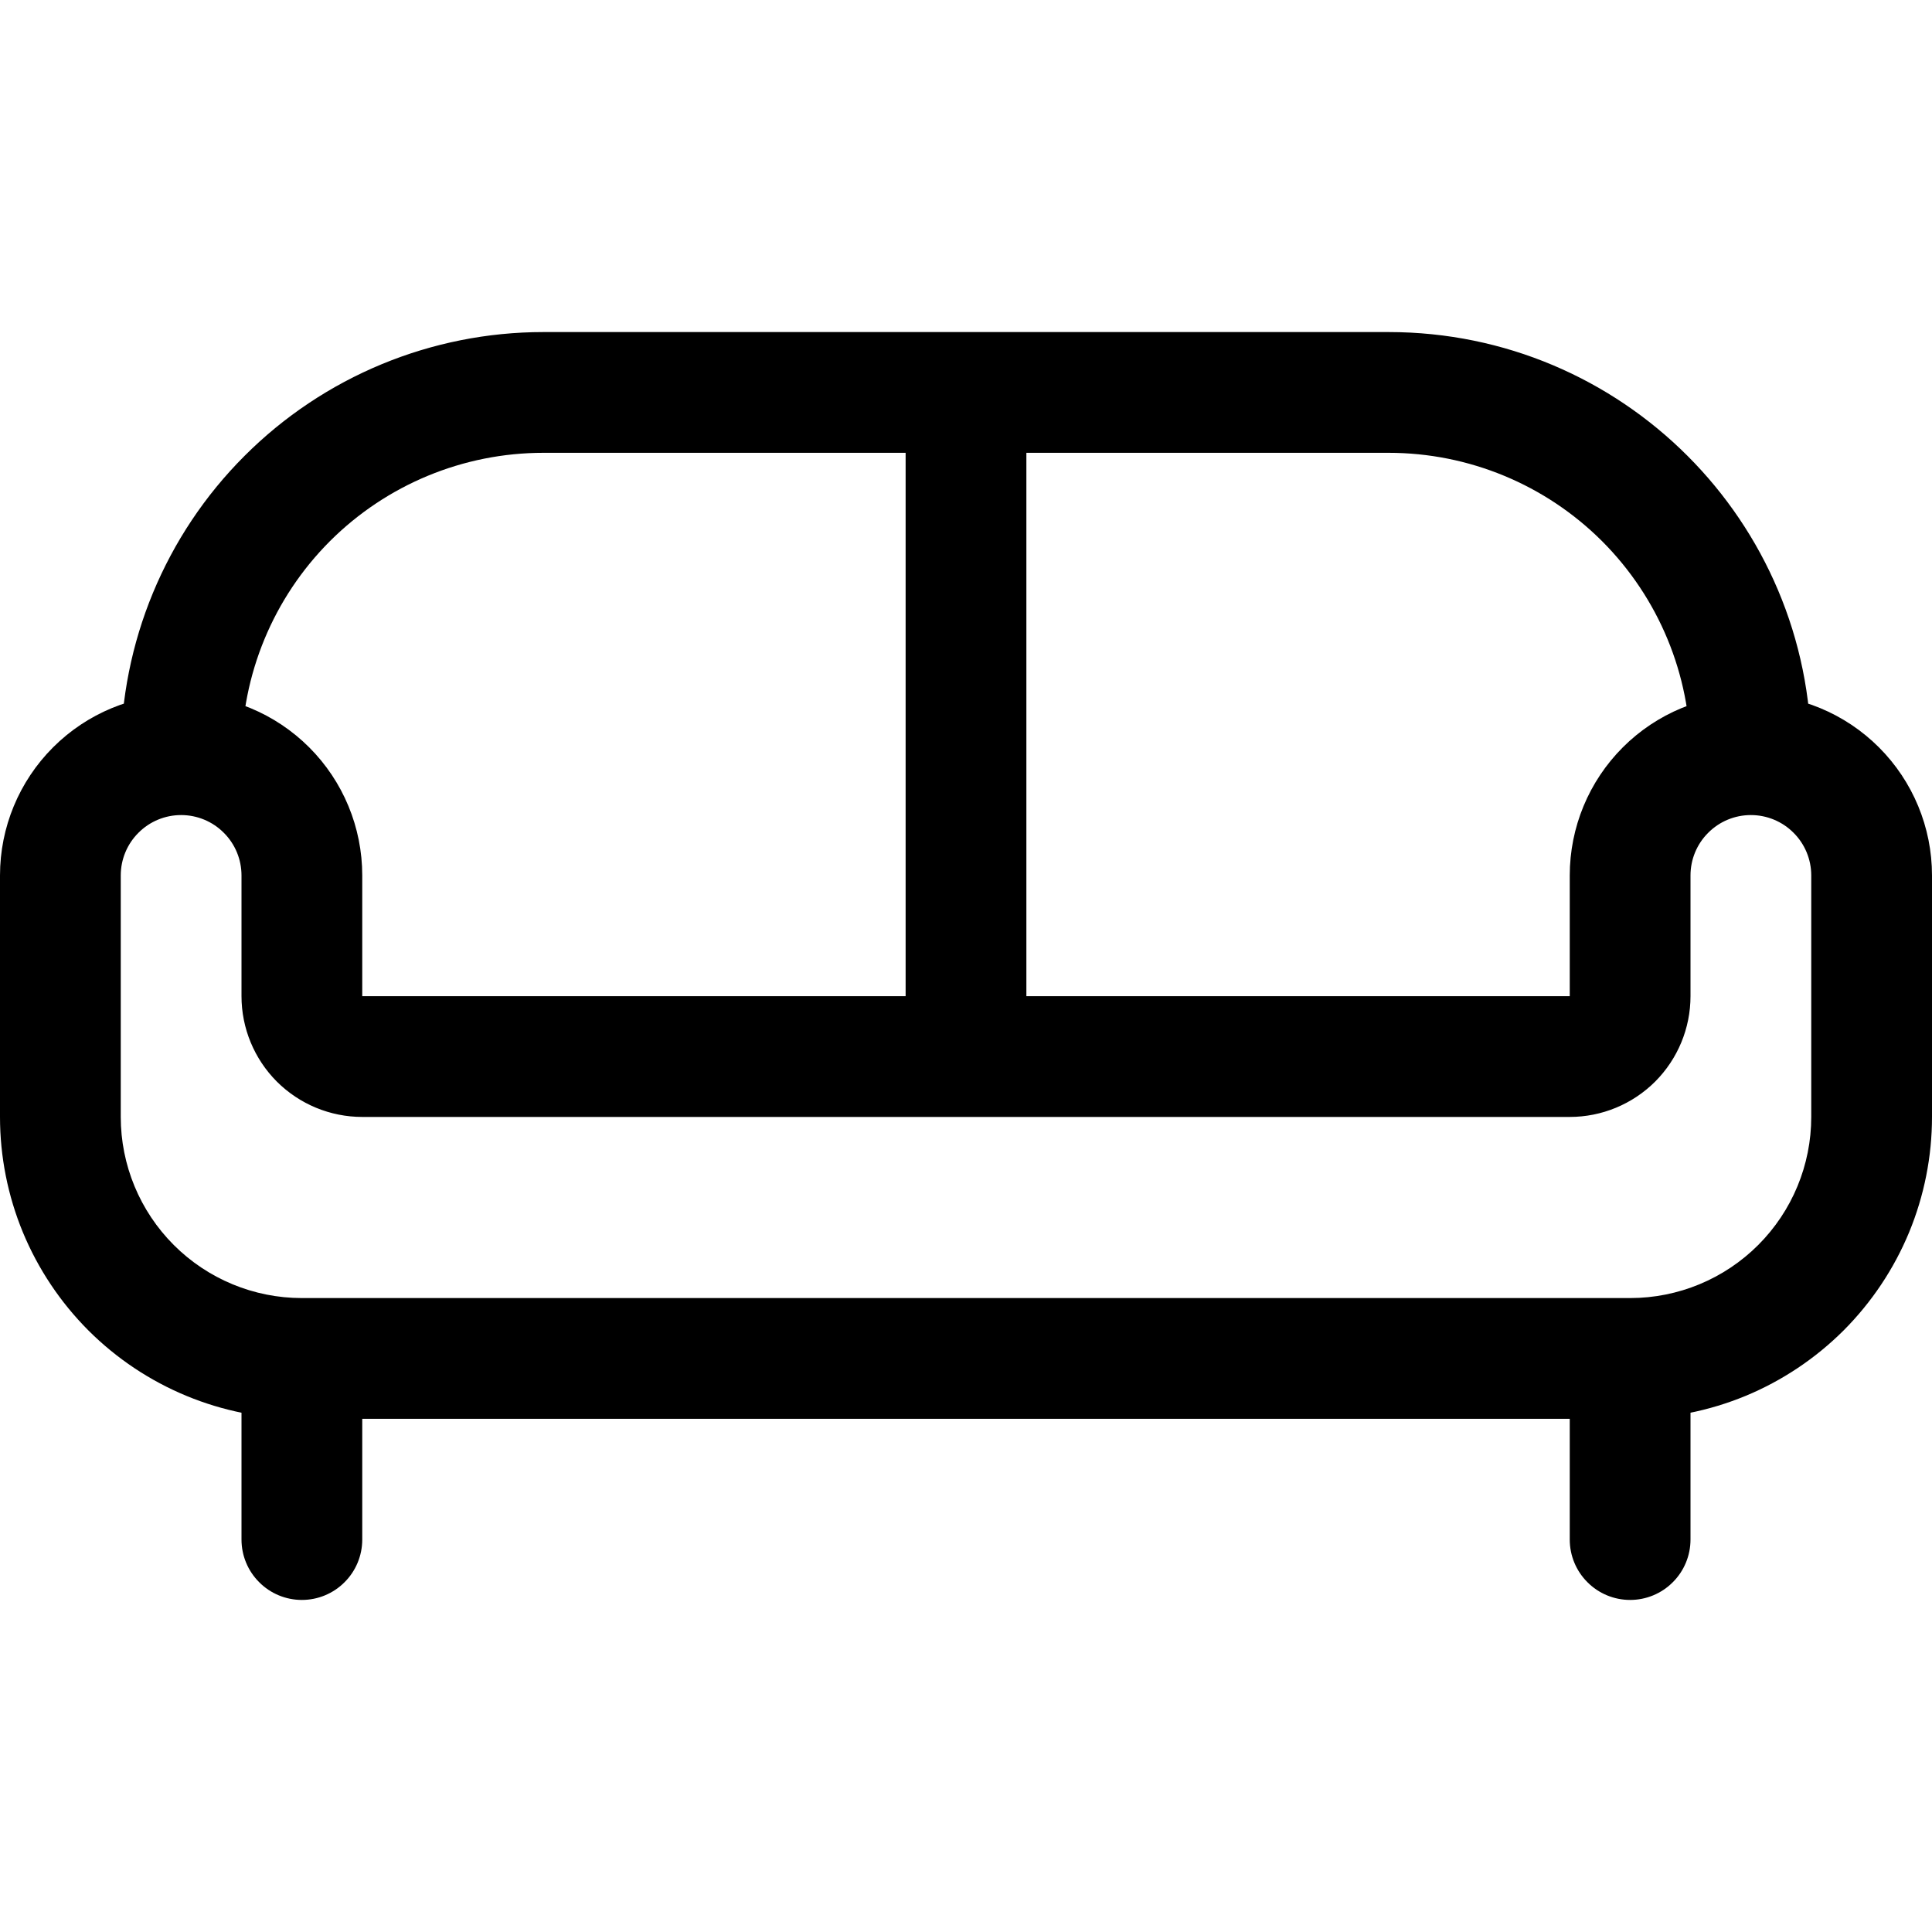 <svg width="24" height="24" viewBox="0 0 24 24" fill="none" xmlns="http://www.w3.org/2000/svg">
<g clip-path="url(#clip0_9680_1770)">
<path d="M21.75 8.625C21.153 8.625 20.581 8.862 20.159 9.284C19.737 9.706 19.5 10.278 19.5 10.875V12.375H4.5V10.875C4.5 10.278 4.263 9.706 3.841 9.284C3.419 8.862 2.847 8.625 2.25 8.625C1.653 8.625 1.081 8.862 0.659 9.284C0.237 9.706 0 10.278 0 10.875L0 13.875C0 14.367 0.097 14.855 0.285 15.31C0.474 15.765 0.75 16.178 1.098 16.527C1.802 17.23 2.755 17.625 3.75 17.625H20.25C20.742 17.625 21.23 17.528 21.685 17.34C22.14 17.151 22.553 16.875 22.902 16.527C23.25 16.178 23.526 15.765 23.715 15.31C23.903 14.855 24 14.367 24 13.875V10.875C24 10.278 23.763 9.706 23.341 9.284C22.919 8.862 22.347 8.625 21.75 8.625ZM21.75 10.125C21.949 10.125 22.14 10.204 22.28 10.345C22.421 10.485 22.5 10.676 22.5 10.875V13.875C22.5 14.472 22.263 15.044 21.841 15.466C21.419 15.888 20.847 16.125 20.25 16.125H3.75C3.153 16.125 2.581 15.888 2.159 15.466C1.737 15.044 1.5 14.472 1.5 13.875V10.875C1.5 10.676 1.579 10.485 1.72 10.345C1.86 10.204 2.051 10.125 2.25 10.125C2.449 10.125 2.64 10.204 2.78 10.345C2.921 10.485 3 10.676 3 10.875V12.375C3 12.773 3.158 13.154 3.439 13.436C3.721 13.717 4.102 13.875 4.5 13.875H19.5C19.898 13.875 20.279 13.717 20.561 13.436C20.842 13.154 21 12.773 21 12.375V10.875C21 10.676 21.079 10.485 21.22 10.345C21.36 10.204 21.551 10.125 21.75 10.125ZM3 16.875V19.125C3 19.324 3.079 19.515 3.22 19.655C3.36 19.796 3.551 19.875 3.75 19.875C3.949 19.875 4.14 19.796 4.28 19.655C4.421 19.515 4.5 19.324 4.5 19.125V16.875C4.5 16.676 4.421 16.485 4.28 16.345C4.14 16.204 3.949 16.125 3.75 16.125C3.551 16.125 3.36 16.204 3.22 16.345C3.079 16.485 3 16.676 3 16.875ZM19.5 16.875V19.125C19.5 19.324 19.579 19.515 19.72 19.655C19.86 19.796 20.051 19.875 20.25 19.875C20.449 19.875 20.64 19.796 20.78 19.655C20.921 19.515 21 19.324 21 19.125V16.875C21 16.676 20.921 16.485 20.78 16.345C20.64 16.204 20.449 16.125 20.25 16.125C20.051 16.125 19.86 16.204 19.72 16.345C19.579 16.485 19.5 16.676 19.5 16.875ZM3 9.375C3 8.38 3.395 7.427 4.098 6.723C4.802 6.02 5.755 5.625 6.75 5.625H17.25C18.245 5.625 19.198 6.02 19.902 6.723C20.605 7.427 21 8.38 21 9.375C21 9.574 21.079 9.765 21.22 9.905C21.36 10.046 21.551 10.125 21.75 10.125C21.949 10.125 22.14 10.046 22.28 9.905C22.421 9.765 22.5 9.574 22.5 9.375C22.5 6.475 20.15 4.125 17.25 4.125H6.75C5.358 4.125 4.022 4.678 3.038 5.663C2.053 6.647 1.5 7.983 1.5 9.375C1.5 9.574 1.579 9.765 1.72 9.905C1.86 10.046 2.051 10.125 2.25 10.125C2.449 10.125 2.64 10.046 2.78 9.905C2.921 9.765 3 9.574 3 9.375ZM12.75 13.125V4.875C12.75 4.676 12.671 4.485 12.53 4.345C12.39 4.204 12.199 4.125 12 4.125C11.801 4.125 11.61 4.204 11.47 4.345C11.329 4.485 11.25 4.676 11.25 4.875V13.125C11.25 13.324 11.329 13.515 11.47 13.655C11.61 13.796 11.801 13.875 12 13.875C12.199 13.875 12.39 13.796 12.53 13.655C12.671 13.515 12.75 13.324 12.75 13.125Z" fill="black"/>
</g>
<defs>
<clipPath id="clip0_9680_1770">
<rect width="24" height="24" fill="white"/>
</clipPath>
</defs>
</svg>
